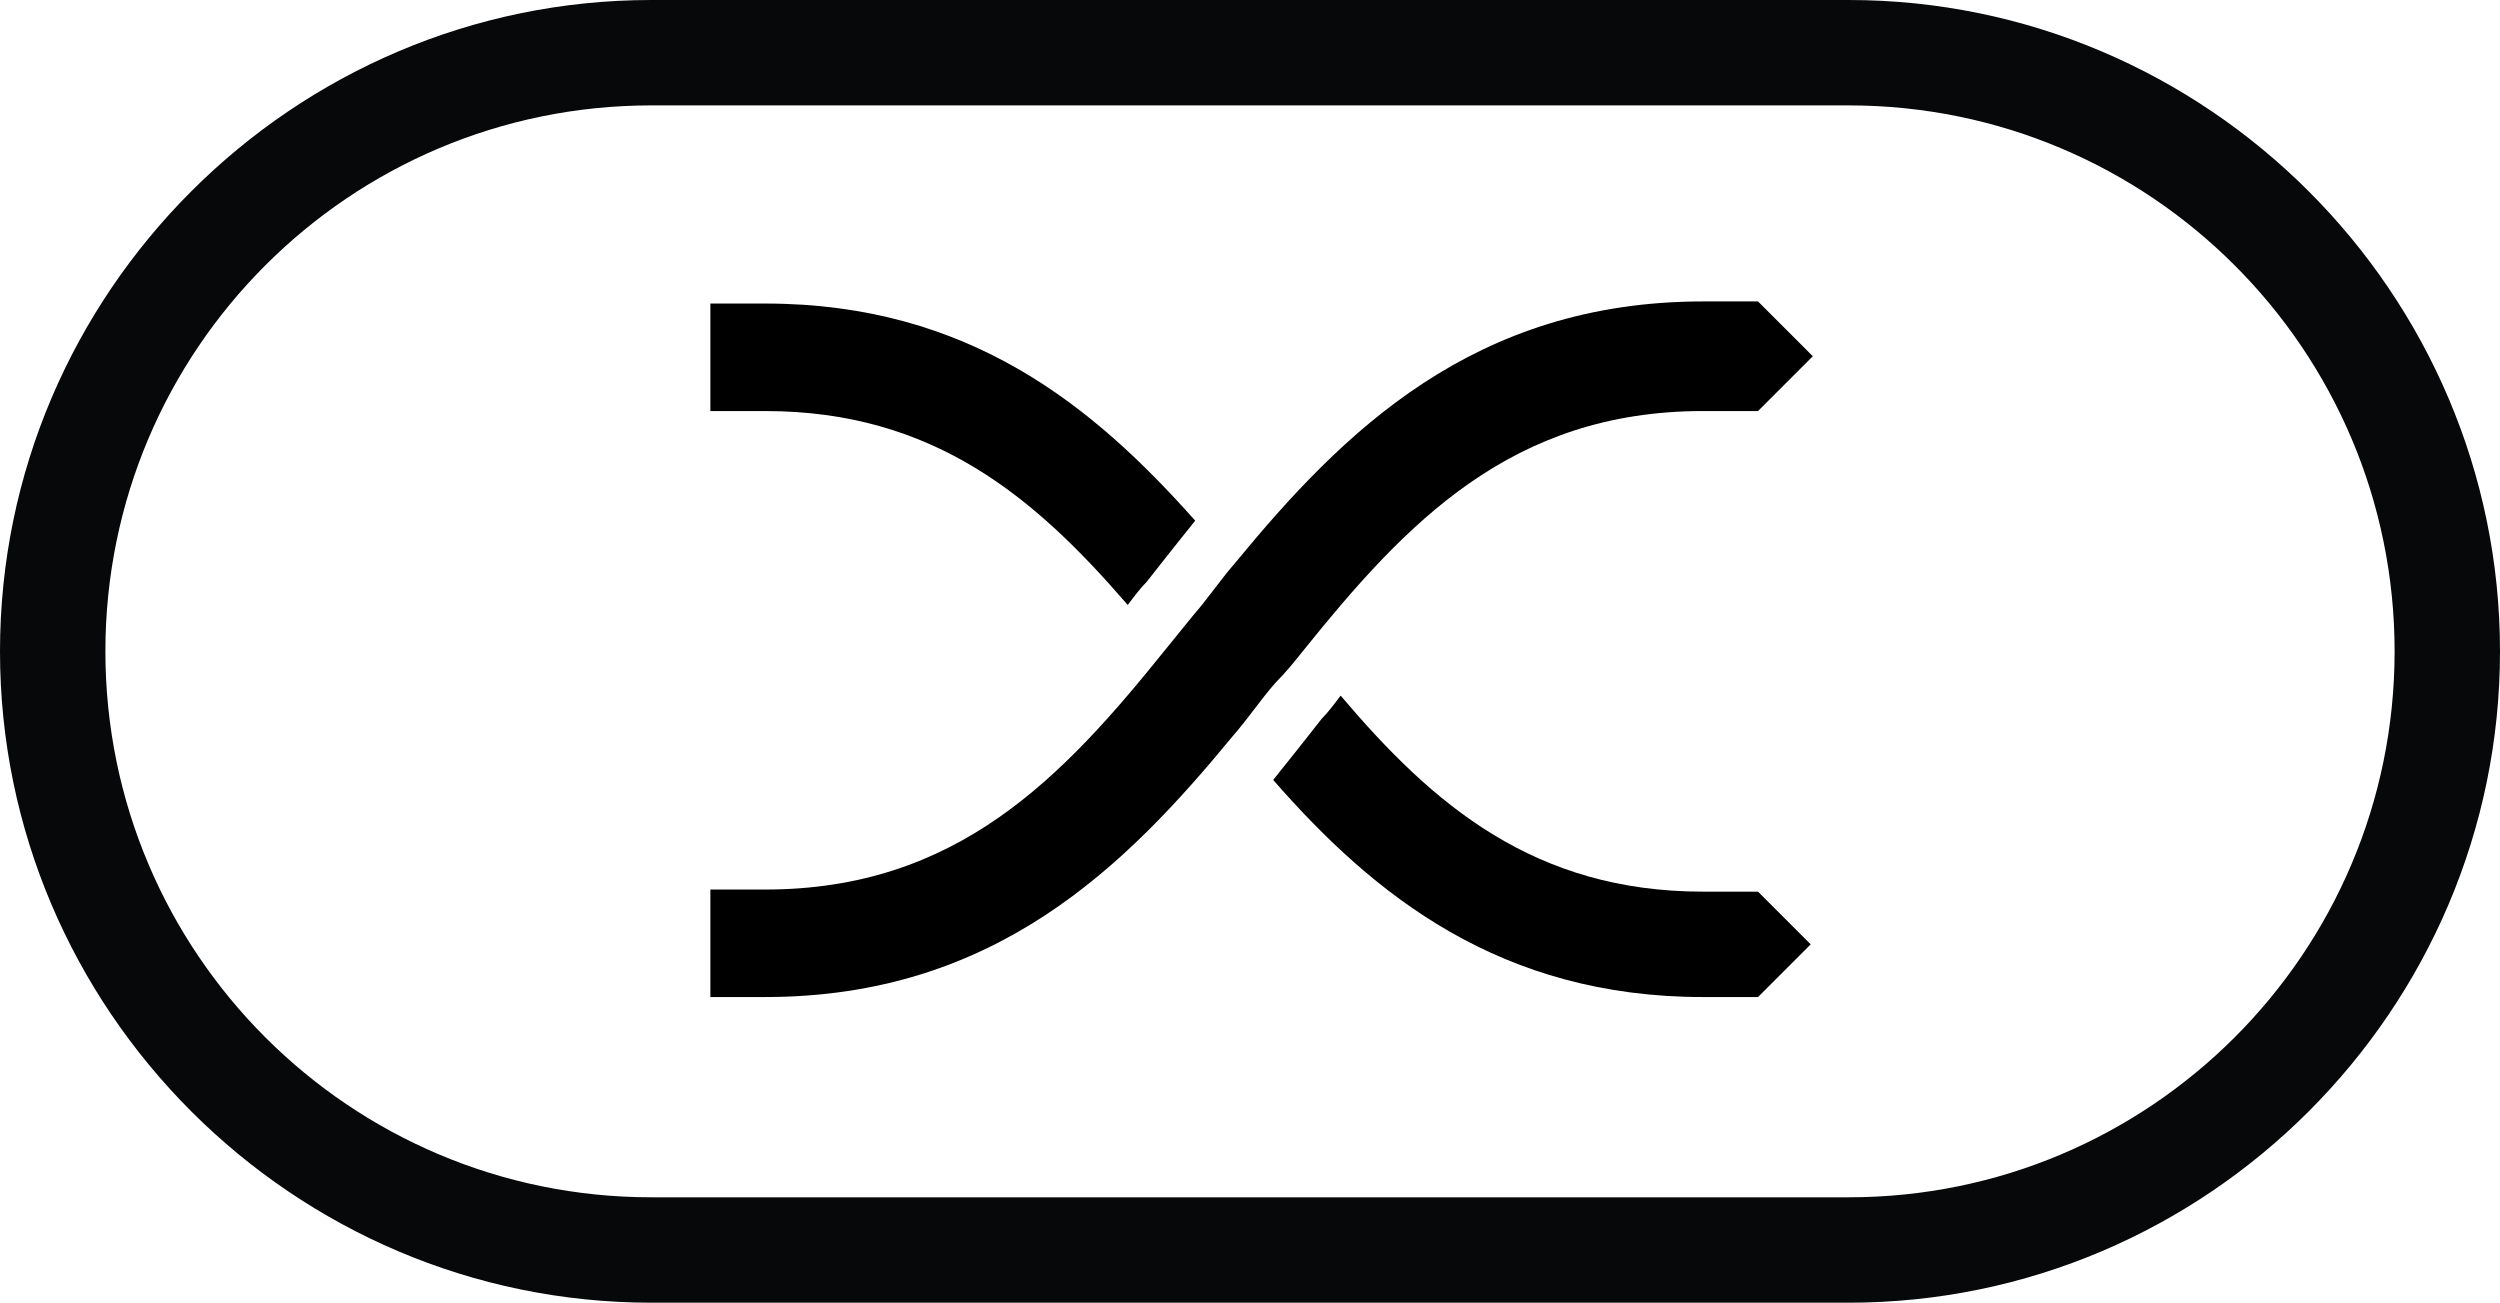 <?xml version="1.0" encoding="utf-8"?>
<!-- Generator: Adobe Illustrator 23.1.1, SVG Export Plug-In . SVG Version: 6.00 Build 0)  -->
<svg version="1.1" id="Ebene_1" xmlns="http://www.w3.org/2000/svg" xmlns:xlink="http://www.w3.org/1999/xlink" x="0px" y="0px"
	 viewBox="0 0 118.6 61.8" style="enable-background:new 0 0 118.6 61.8;" xml:space="preserve">
<style type="text/css">
	.st0{fill:#070809;}
</style>
<g>
</g>
<g id="Gruppe_105_1_" transform="translate(-211 -58)">
	<g id="Ellipse_2_1_" transform="translate(211 58)">
		<g>
			<path class="st0" d="M87.7,61.8H30.9C13.9,61.8,0,47.9,0,30.9S13.9,0,30.9,0h56.8c17,0,30.9,13.9,30.9,30.9S104.7,61.8,87.7,61.8
				z M30.9,5C16.6,5,5,16.6,5,30.9s11.6,25.9,25.9,25.9h56.8c14.3,0,25.9-11.6,25.9-25.9S102,5,87.7,5H30.9z"/>
		</g>
	</g>
</g>
<g>
	<g>
		<path d="M80.8,42.3c-8,0-12.8-4.1-17.2-9.3c-0.3,0.4-0.6,0.8-0.9,1.1c-0.7,0.9-1.5,1.9-2.3,2.9c4.8,5.5,10.8,10.3,20.4,10.3h2.6
			l2.5-2.5l-2.5-2.5H80.8z"/>
	</g>
	<g>
		<path d="M53.5,28.7c0.3-0.4,0.6-0.8,0.9-1.1c0.7-0.9,1.5-1.9,2.3-2.9C51.9,19.3,46,14.4,36.3,14.4h-2.6v5.1h2.6
			C44.3,19.5,49.1,23.6,53.5,28.7z"/>
	</g>
	<g>
		<path d="M61.8,30.9c4.9-6.1,9.9-11.4,19-11.4h2.6l1.4-1.4l1.2-1.2l-1.2-1.2l-1.4-1.4h-2.6c-10.9,0-17.1,6.2-22.2,12.4
			c-0.7,0.8-1.3,1.7-2,2.5c-0.4,0.5-0.9,1.1-1.3,1.6c-4.9,6.1-9.9,11.4-19,11.4h-2.6v5.1h2.6c10.9,0,17.1-6.2,22.2-12.4
			c0.7-0.8,1.3-1.7,2-2.5C61,31.9,61.4,31.4,61.8,30.9z"/>
	</g>
</g>
</svg>
